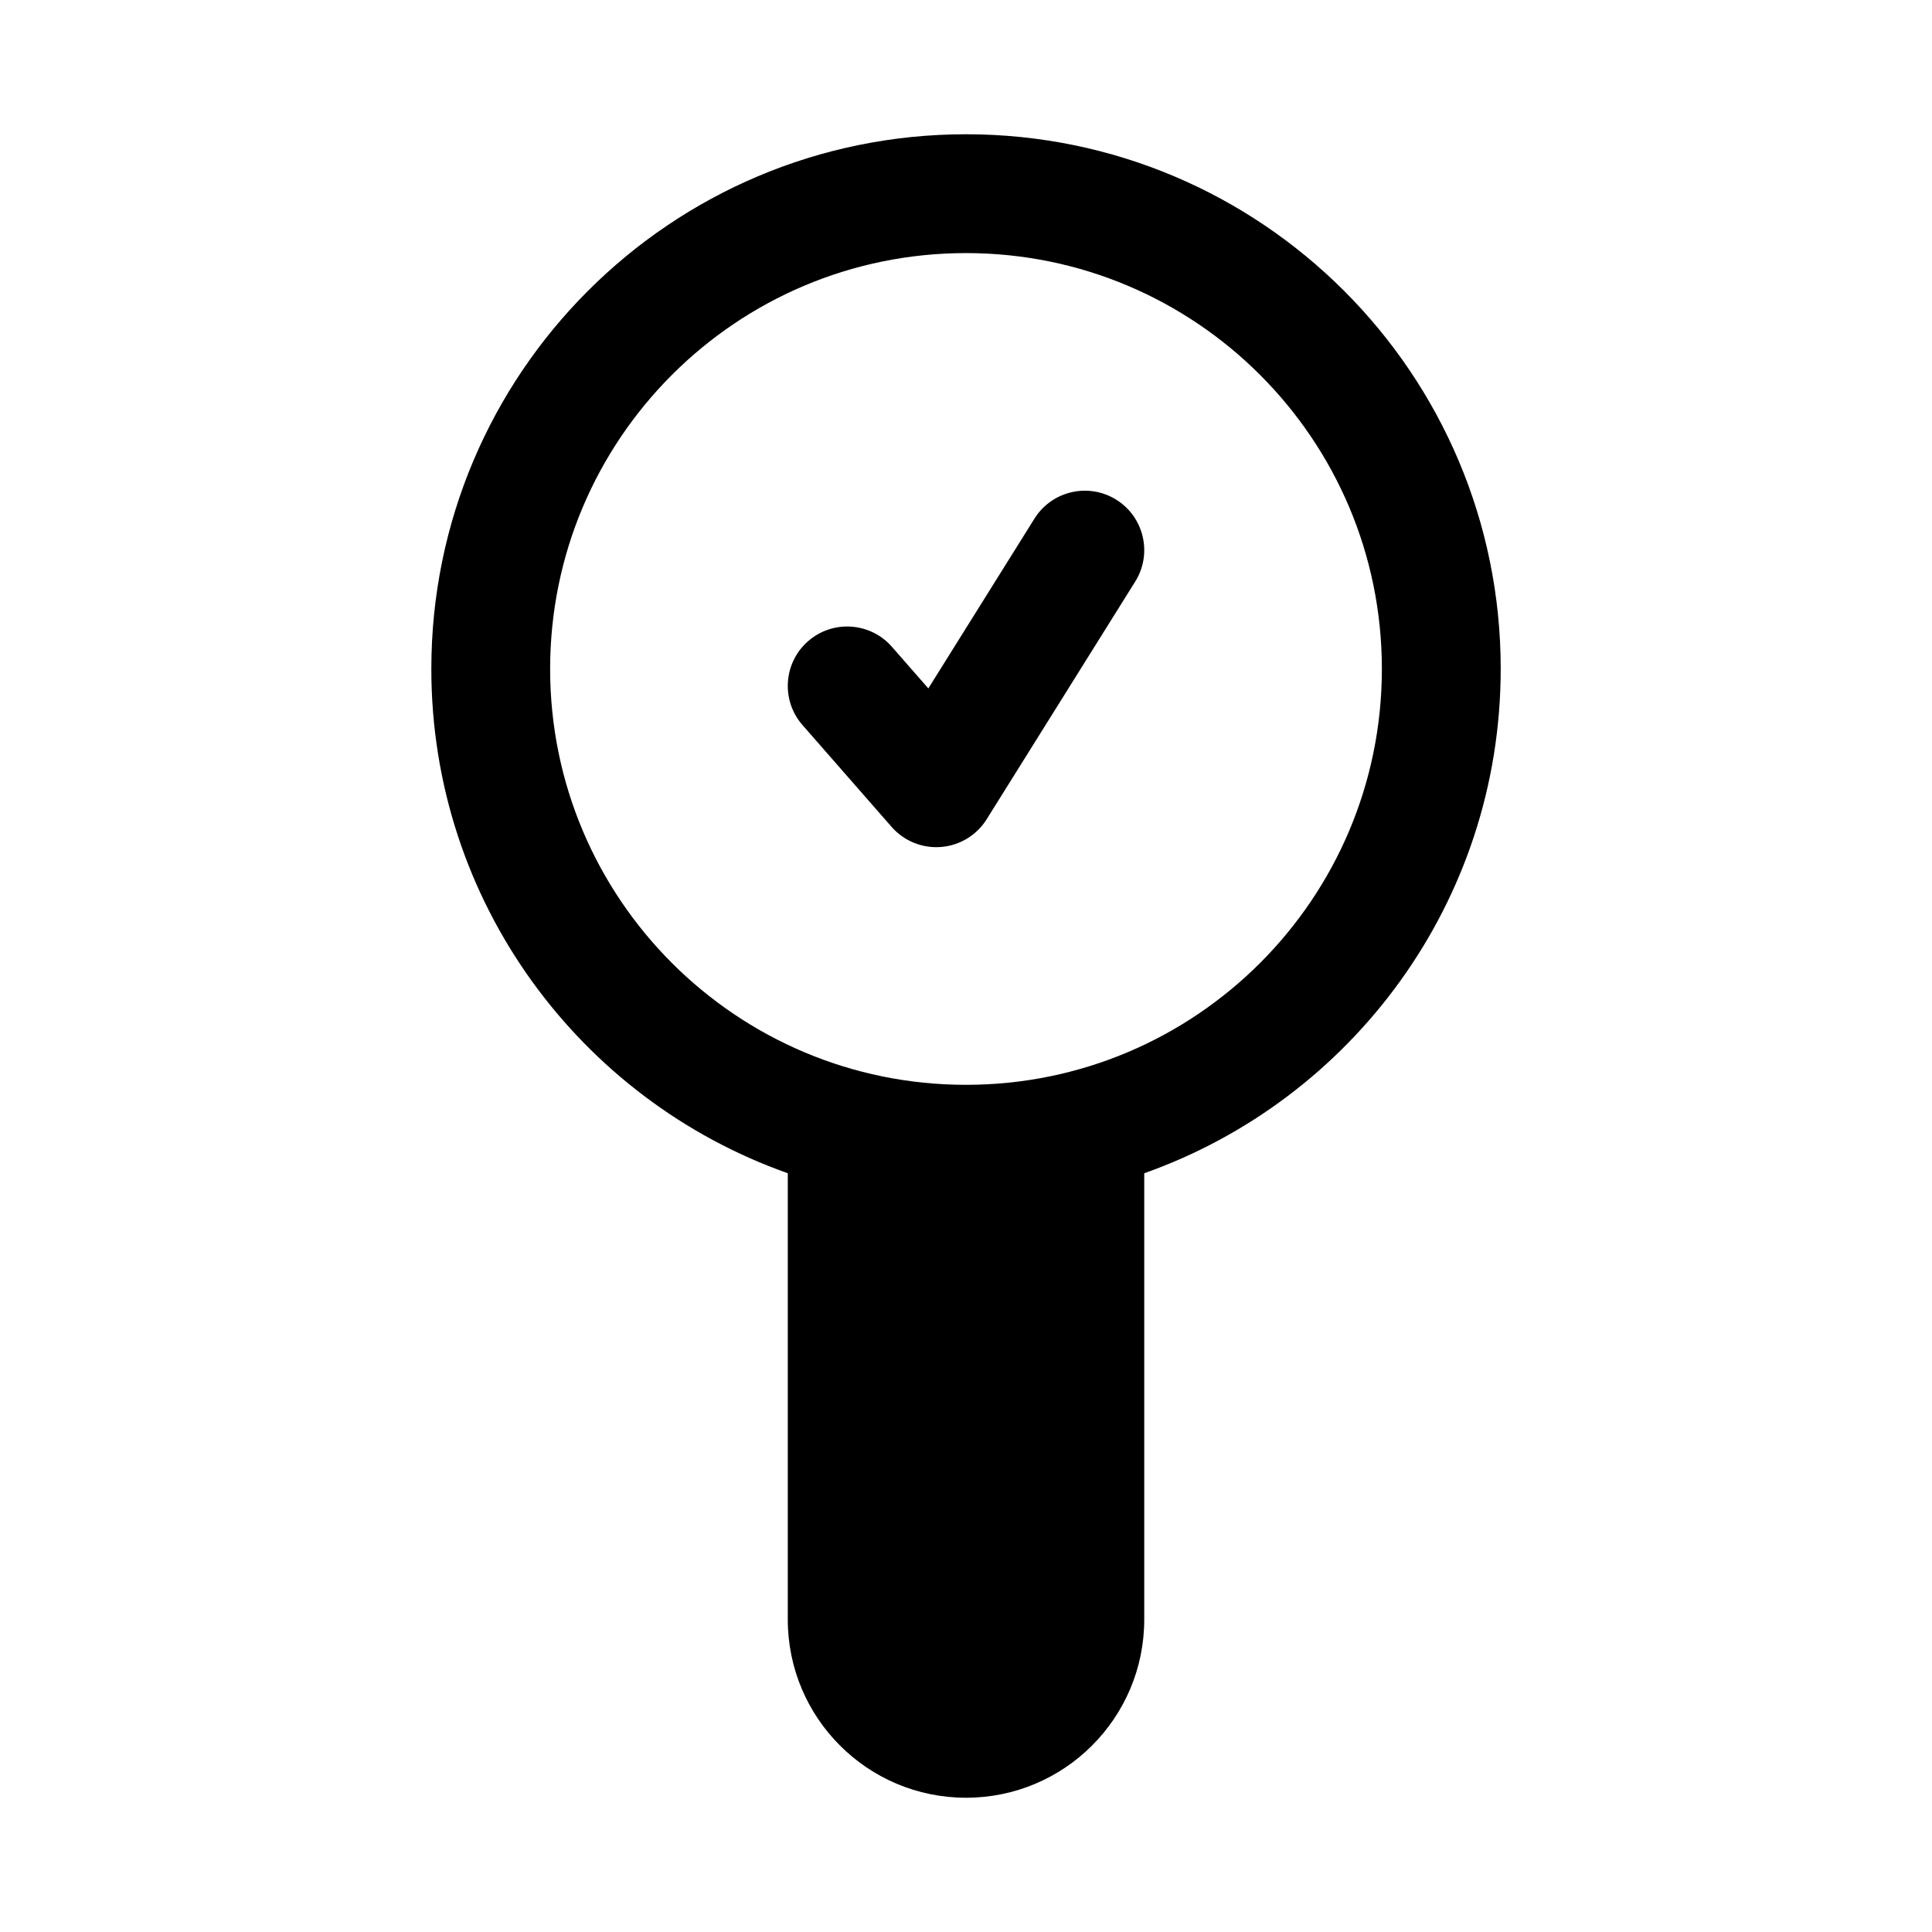 <?xml version="1.0" encoding="UTF-8"?>
<!-- Uploaded to: ICON Repo, www.iconrepo.com, Generator: ICON Repo Mixer Tools -->
<svg fill="#000000" width="800px" height="800px" version="1.1" viewBox="144 144 512 512" xmlns="http://www.w3.org/2000/svg">
 <g>
  <path d="m444.84 298.13c4.609-7.371 2.367-17.086-5.004-21.695-7.375-4.606-17.09-2.363-21.695 5.008l-28.125 44.996-9.652-11.031c-5.727-6.543-15.672-7.207-22.215-1.484-6.543 5.727-7.207 15.676-1.484 22.219l23.617 26.988c3.281 3.75 8.145 5.727 13.109 5.328 4.965-0.398 9.449-3.125 12.09-7.352z"/>
  <path d="m541.7 321.28c0 61.695-39.43 114.18-94.465 133.64v118.27c0 26.086-21.145 47.23-47.23 47.23s-47.234-21.145-47.234-47.23v-118.27c-55.035-19.453-94.465-71.941-94.465-133.64 0-78.254 63.441-141.7 141.7-141.7s141.7 63.441 141.7 141.7zm-141.7-110.21c-60.867 0-110.21 49.34-110.21 110.21 0 60.867 49.344 110.21 110.21 110.21 60.863 0 110.21-49.344 110.21-110.21 0-60.867-49.344-110.21-110.21-110.21z" fill-rule="evenodd"/>
 </g>
</svg>